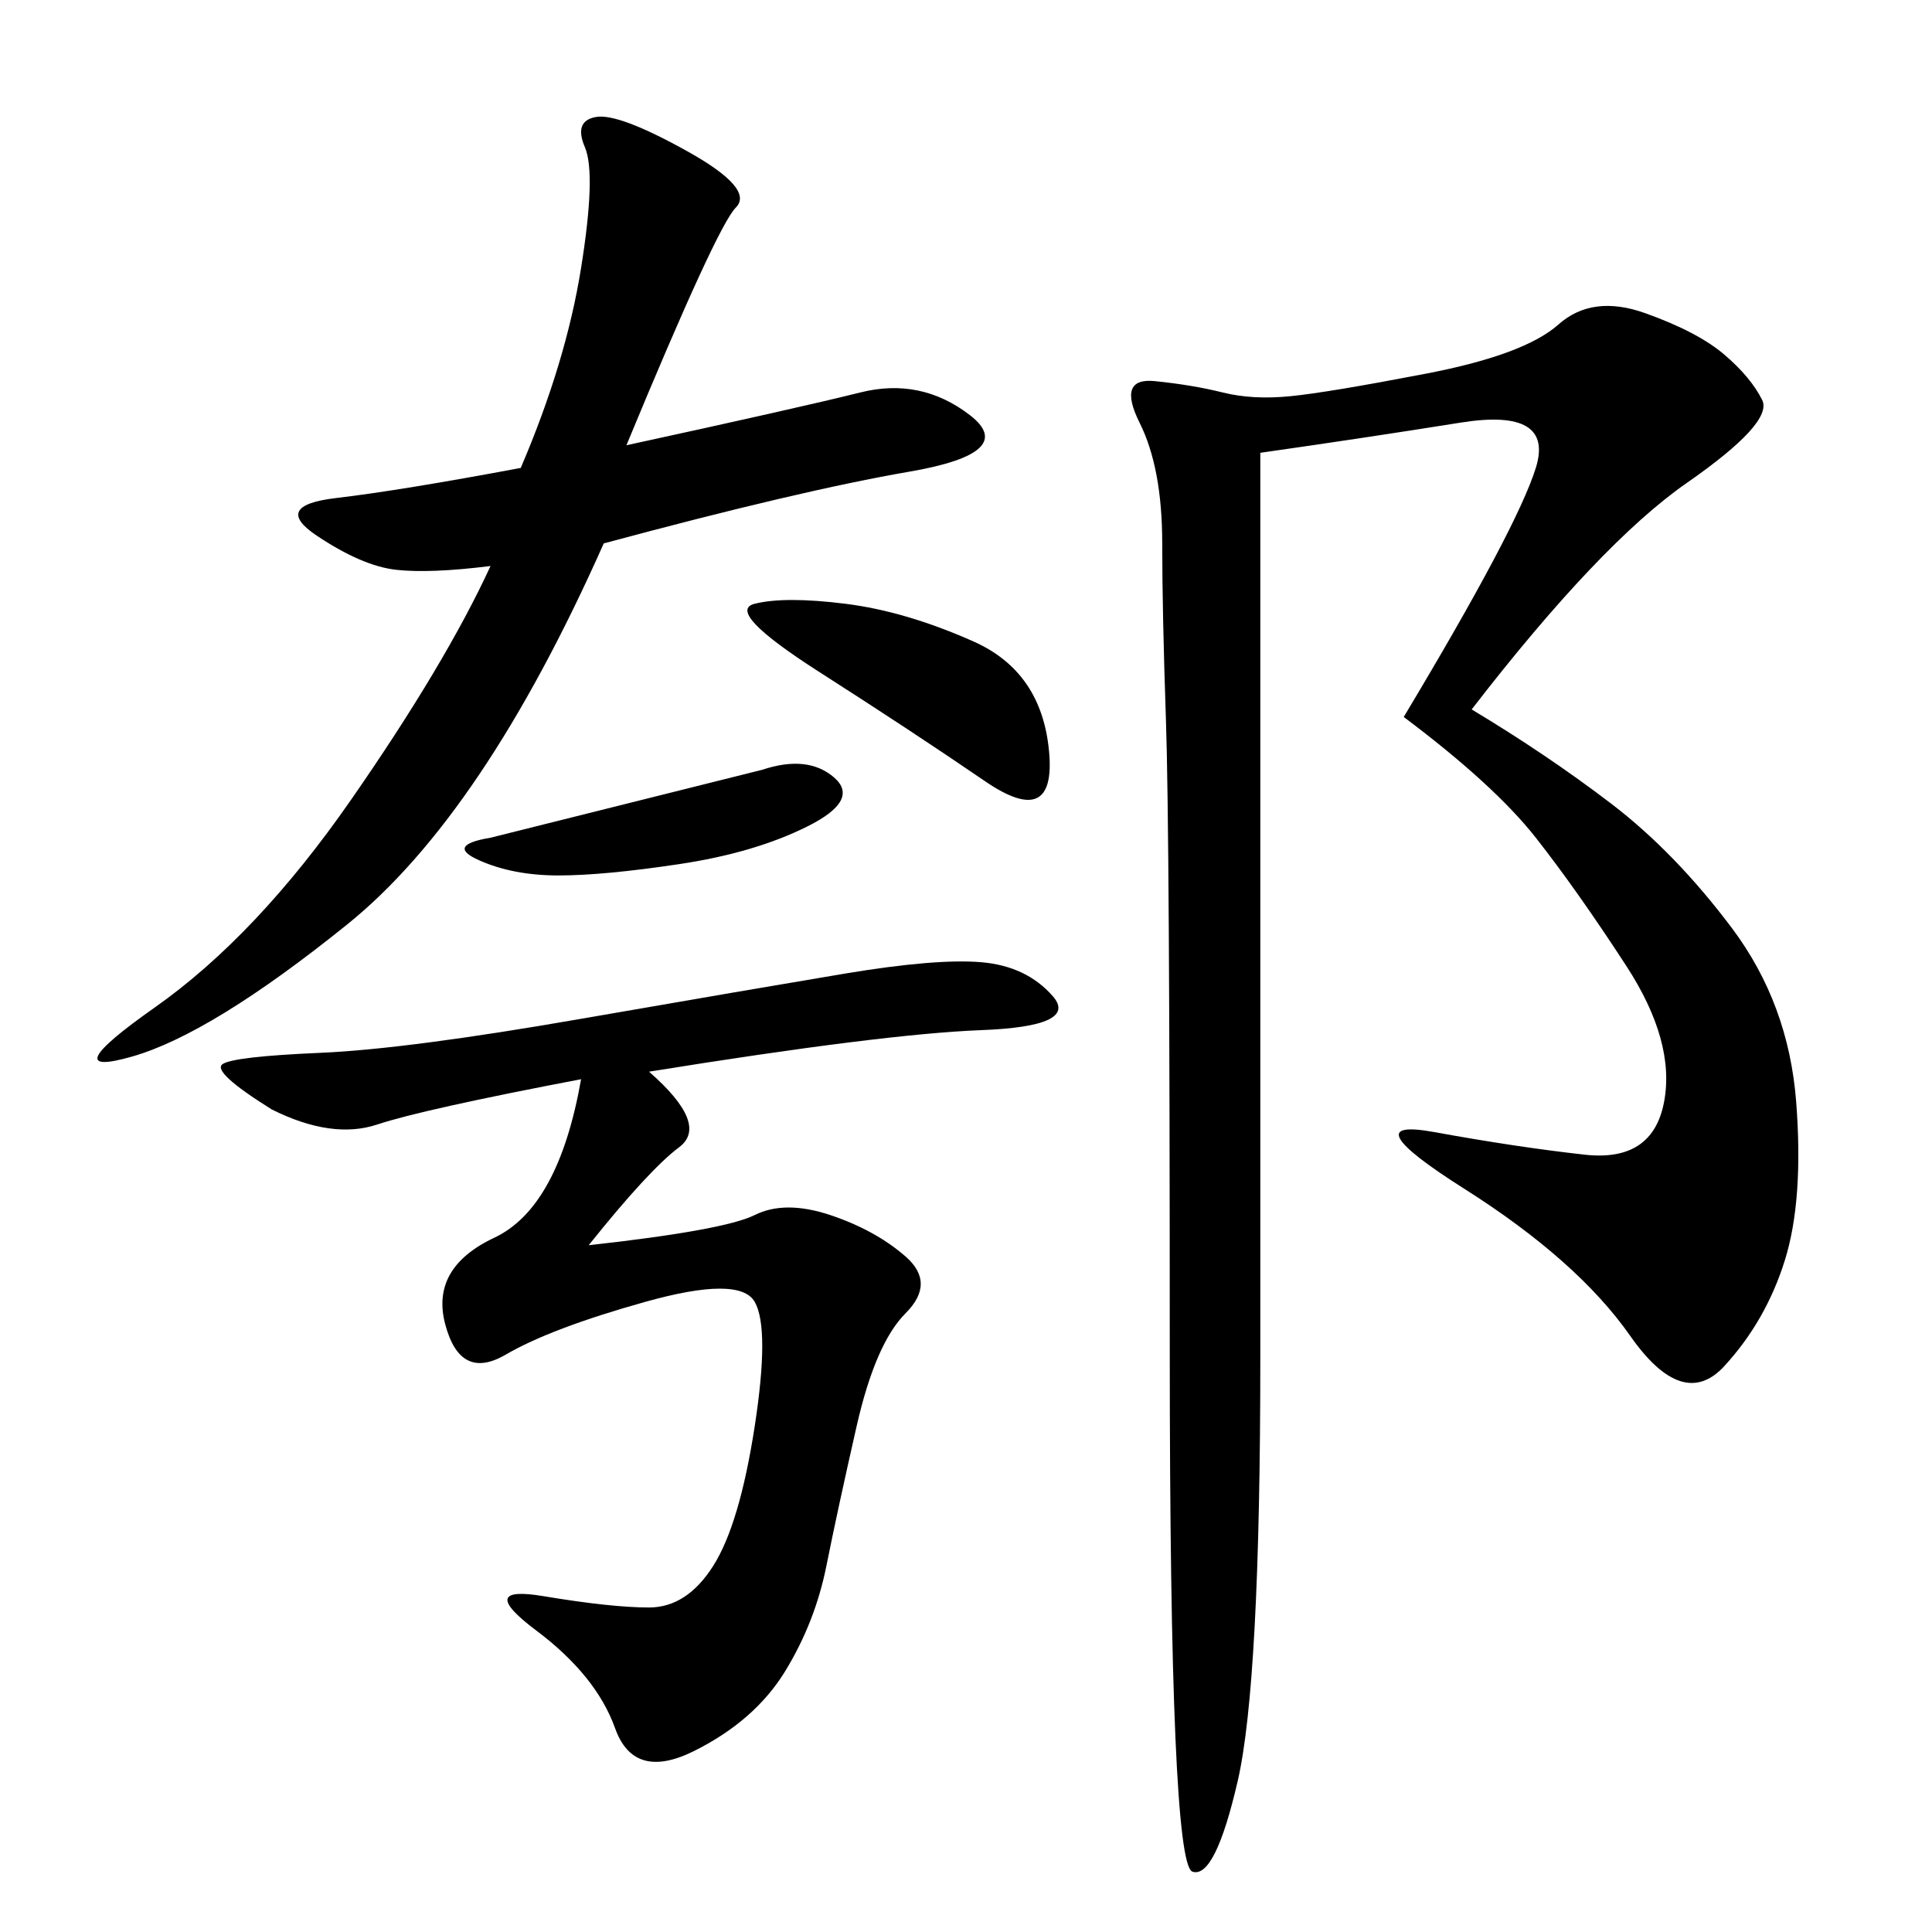 <svg xmlns="http://www.w3.org/2000/svg" xmlns:xlink="http://www.w3.org/1999/xlink" width="300" height="300"><path d="M228.52 110.16Q240.23 117.19 250.20 124.80Q260.16 132.42 268.95 144.14Q277.73 155.86 278.91 171.09Q280.08 186.33 277.15 195.70Q274.22 205.08 267.77 212.11Q261.33 219.14 253.13 207.42Q244.92 195.70 227.34 184.57Q209.77 173.44 222.66 175.78Q235.55 178.13 246.09 179.30Q256.64 180.47 258.40 171.09Q260.16 161.72 252.54 150Q244.92 138.28 238.48 130.08Q232.03 121.88 217.97 111.33L217.97 111.33Q235.55 82.03 238.48 72.66Q241.41 63.28 226.76 65.63Q212.11 67.97 195.70 70.31L195.70 70.31L195.70 210.94Q195.70 261.33 192.19 276.56Q188.67 291.80 185.16 290.63Q181.64 289.45 181.64 209.77L181.64 209.77Q181.64 128.91 181.05 111.91Q180.47 94.92 180.47 84.38L180.47 84.38Q180.47 72.66 176.95 65.63Q173.44 58.59 179.30 59.18Q185.16 59.77 189.84 60.94Q194.53 62.11 200.39 61.52Q206.25 60.94 221.48 58.01Q236.72 55.08 241.99 50.39Q247.27 45.70 255.47 48.63Q263.67 51.56 267.77 55.08Q271.88 58.59 273.63 62.11Q275.39 65.63 261.91 75Q248.44 84.38 228.52 110.16L228.52 110.16ZM100.78 166.41Q110.16 174.61 105.47 178.13Q100.78 181.64 91.41 193.36L91.41 193.36Q112.50 191.02 117.19 188.67Q121.88 186.33 128.91 188.67Q135.94 191.02 140.63 195.12Q145.31 199.22 140.63 203.91Q135.94 208.59 133.01 221.48Q130.08 234.38 128.32 243.16Q126.56 251.95 121.88 259.57Q117.19 267.19 107.81 271.88Q98.44 276.56 95.51 268.36Q92.58 260.16 83.20 253.13Q73.83 246.09 84.38 247.85Q94.92 249.61 100.78 249.61L100.78 249.61Q106.64 249.61 110.74 243.16Q114.84 236.72 117.19 221.48Q119.53 206.25 117.19 202.15Q114.84 198.05 100.20 202.15Q85.55 206.25 78.52 210.35Q71.48 214.45 69.14 205.66Q66.80 196.88 76.76 192.19Q86.72 187.50 90.23 167.58L90.23 167.58Q65.63 172.27 58.59 174.61Q51.56 176.95 42.19 172.27L42.19 172.27Q32.81 166.41 34.57 165.23Q36.33 164.06 49.80 163.48Q63.28 162.89 90.23 158.20Q117.19 153.52 131.25 151.17Q145.31 148.83 152.34 149.41Q159.38 150 163.48 154.69Q167.58 159.38 152.34 159.96Q137.11 160.55 100.78 166.41L100.78 166.41ZM97.27 69.14Q124.22 63.28 133.59 60.94Q142.97 58.59 150.59 64.45Q158.20 70.31 141.21 73.24Q124.22 76.17 93.75 84.38L93.75 84.38Q75 126.56 53.91 143.55Q32.81 160.55 20.51 164.06Q8.20 167.58 24.02 156.45Q39.84 145.31 54.49 124.22Q69.14 103.13 76.17 87.89L76.17 87.89Q66.80 89.06 61.52 88.48Q56.25 87.89 49.22 83.20Q42.19 78.52 52.15 77.34Q62.11 76.17 80.86 72.66L80.86 72.66Q87.89 56.25 90.23 41.60Q92.58 26.95 90.82 22.85Q89.06 18.75 92.58 18.16Q96.09 17.58 106.64 23.44Q117.19 29.30 114.26 32.23Q111.33 35.16 97.27 69.14L97.27 69.14ZM131.25 93.75Q140.63 94.92 151.17 99.61Q161.72 104.30 162.89 116.60Q164.06 128.91 152.93 121.29Q141.80 113.67 127.15 104.30Q112.50 94.92 117.19 93.75Q121.88 92.58 131.25 93.75L131.25 93.75ZM118.36 119.53Q125.39 117.19 129.49 120.70Q133.59 124.22 125.39 128.32Q117.19 132.42 105.47 134.18Q93.75 135.94 86.72 135.94L86.72 135.94Q79.69 135.94 74.41 133.59Q69.14 131.25 76.17 130.08L76.17 130.08L118.36 119.53Z"/></svg>
